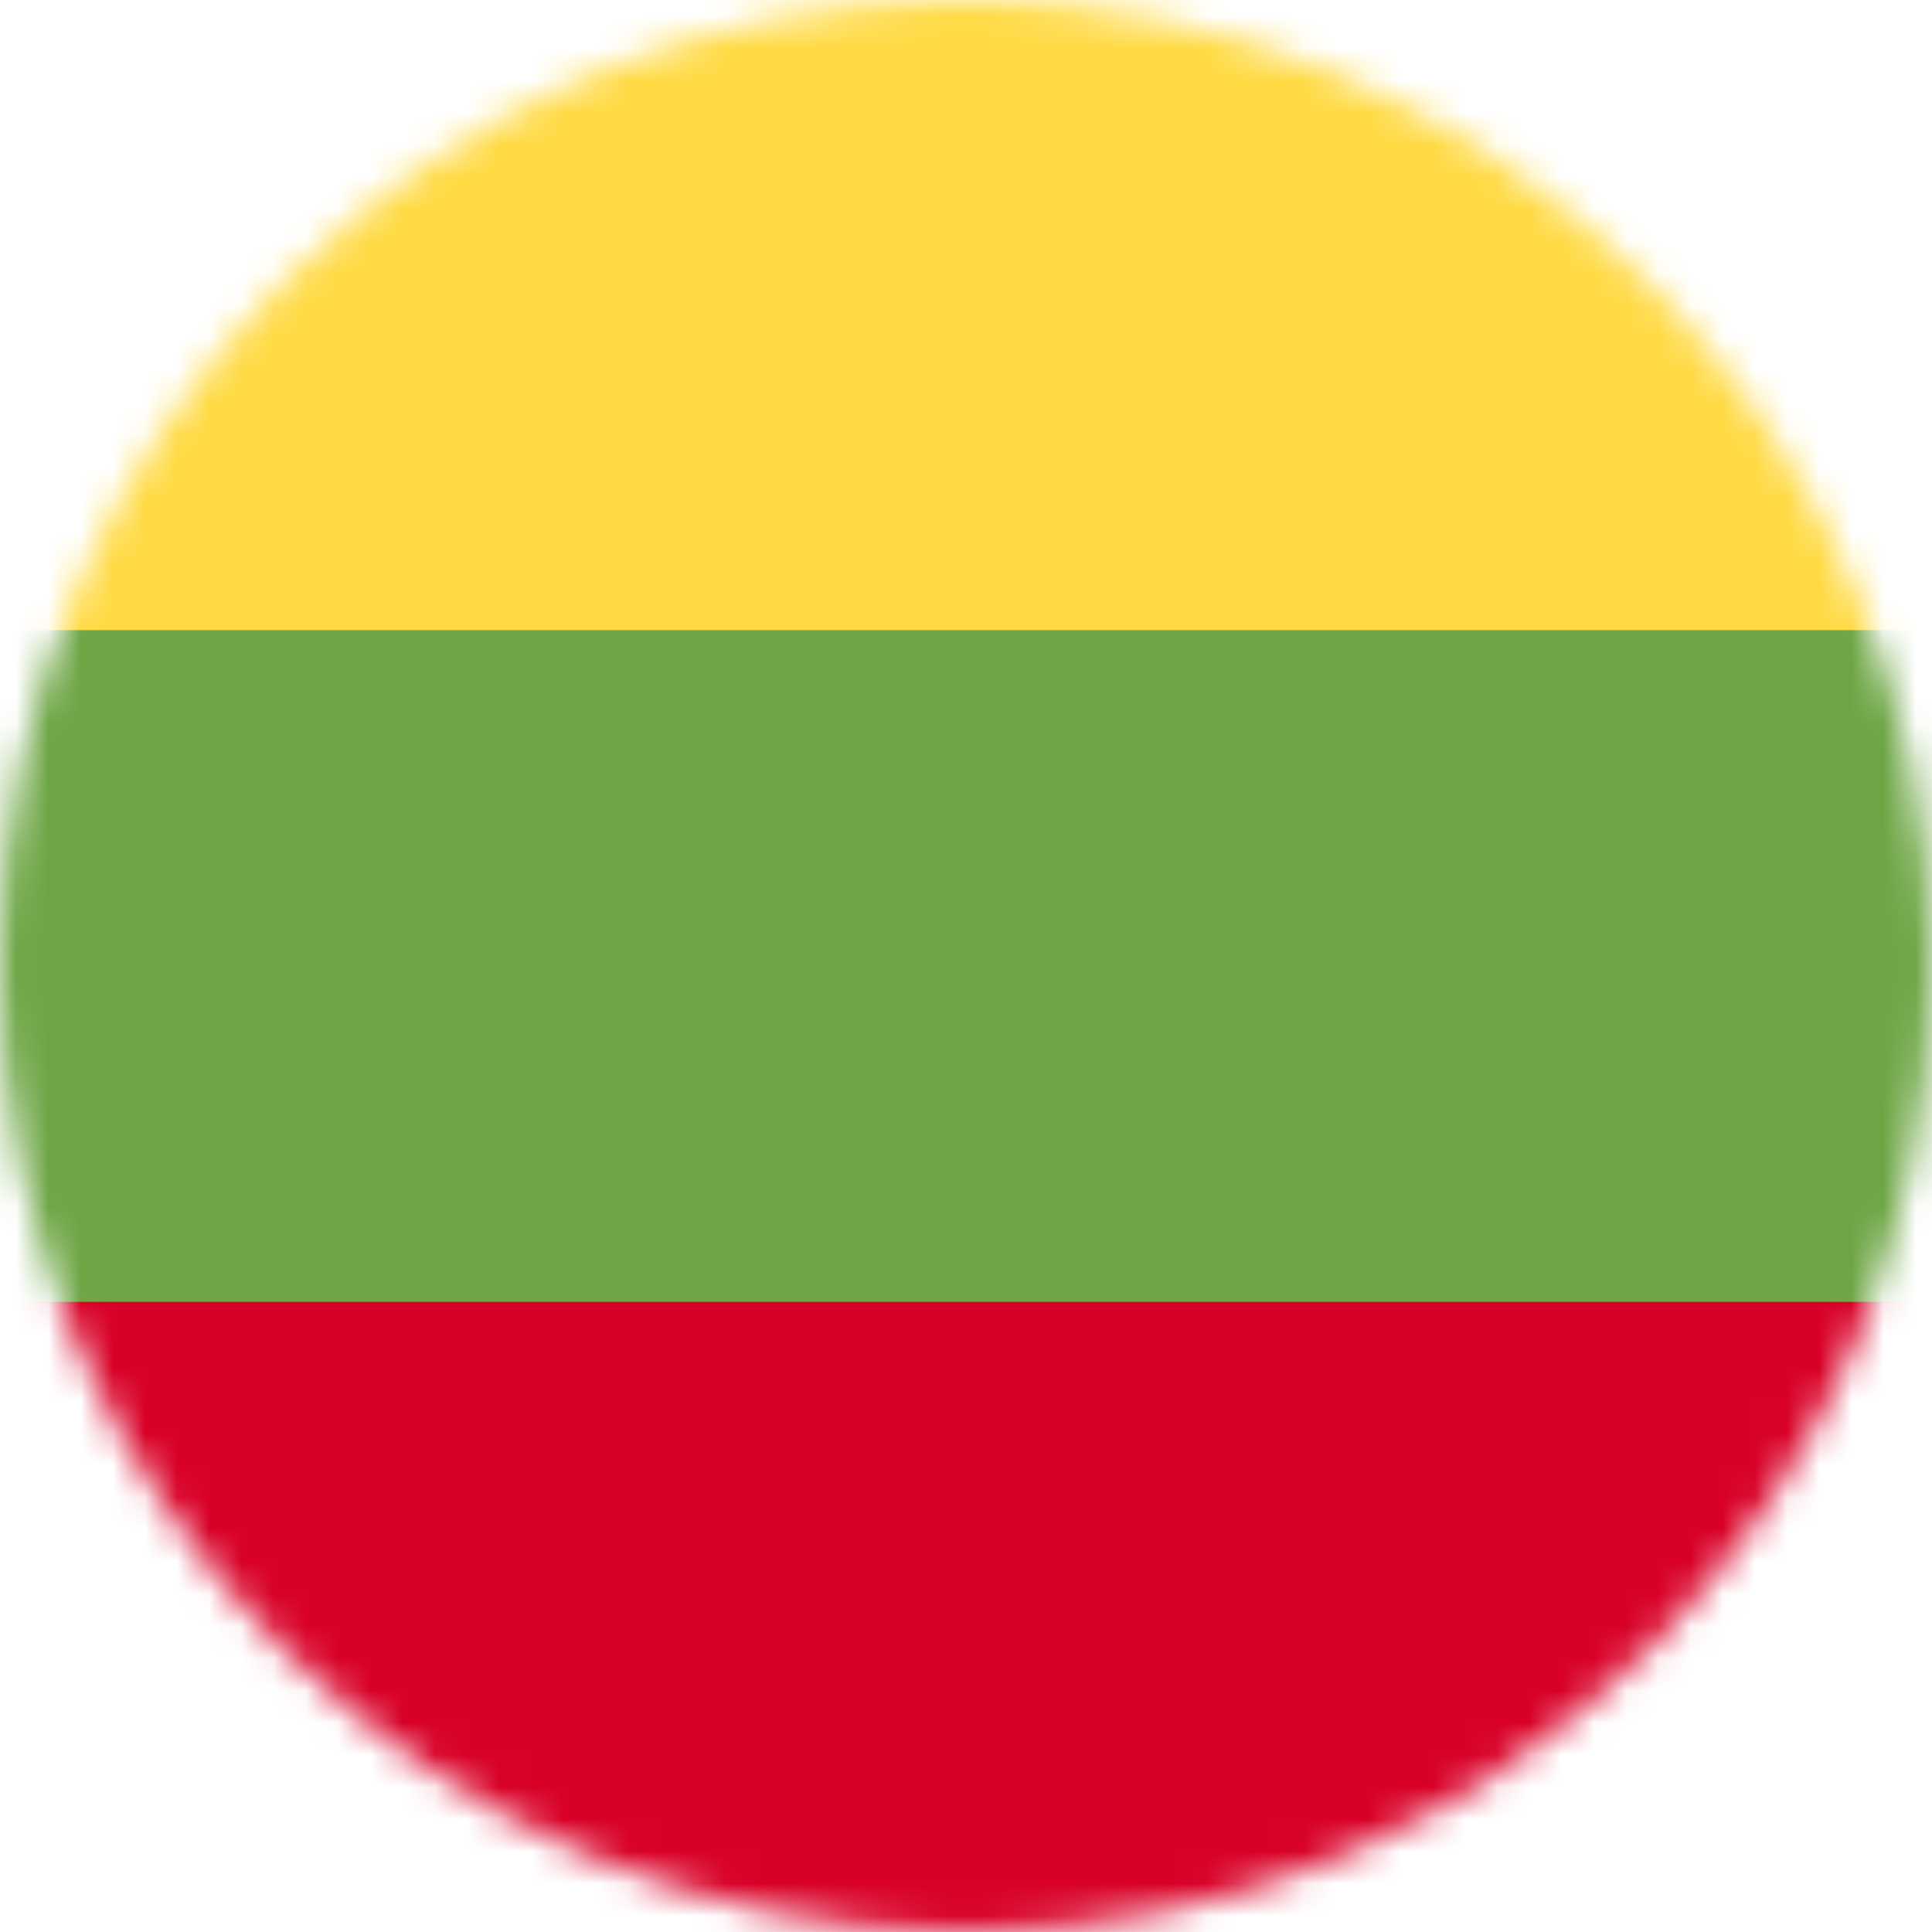 <svg width="60" height="60" viewBox="0 0 60 60" fill="none" xmlns="http://www.w3.org/2000/svg">
<g clip-path="url(#clip0_549_3483)">
<mask id="mask0_549_3483" style="mask-type:luminance" maskUnits="userSpaceOnUse" x="0" y="0" width="60" height="60">
<path d="M30 60C46.569 60 60 46.569 60 30C60 13.431 46.569 0 30 0C13.431 0 0 13.431 0 30C0 46.569 13.431 60 30 60Z" fill="white"/>
</mask>
<g mask="url(#mask0_549_3483)">
<path d="M0 19.57L29.742 17.309L60 19.57V40.43L30.129 44.215L0 40.43V19.57Z" fill="#6DA544"/>
<path d="M0 0H60V19.57H0V0Z" fill="#FFDA44"/>
<path d="M0 40.43H60V60H0V40.43Z" fill="#D80027"/>
</g>
</g>
<defs>
<clipPath id="clip0_549_3483">
<rect width="60" height="60" fill="white"/>
</clipPath>
</defs>
</svg>
